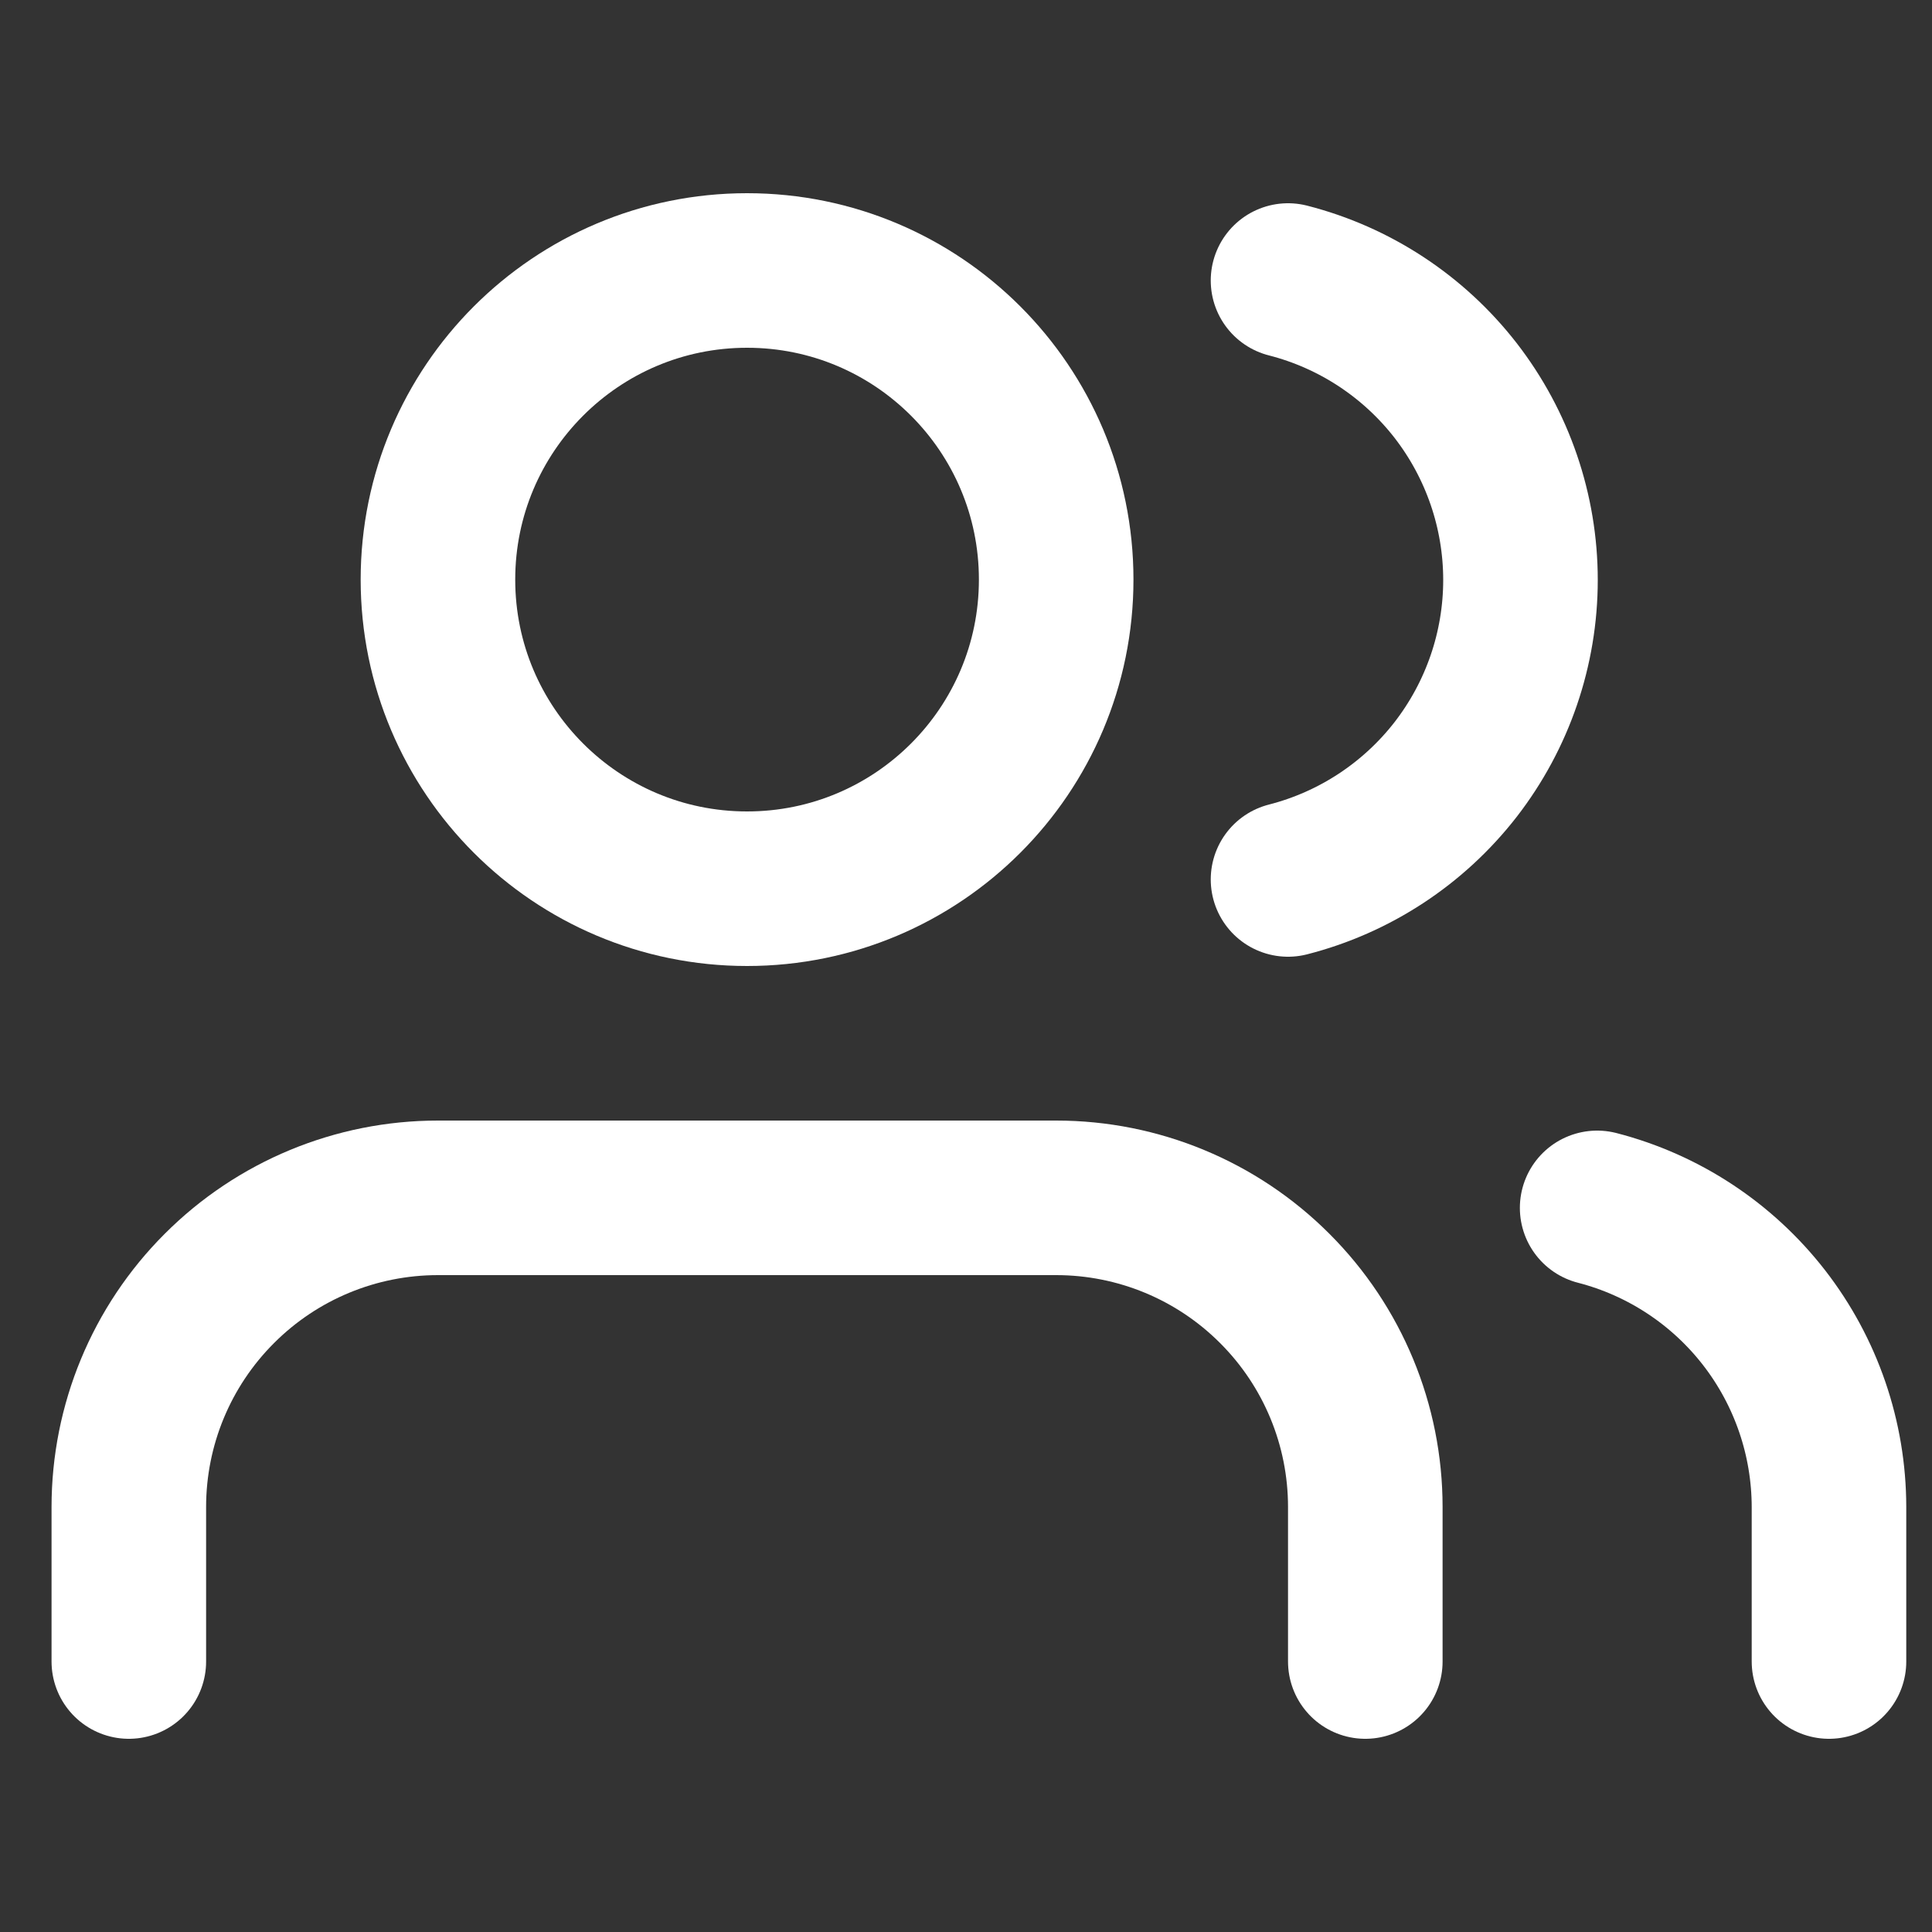 <svg width="25" height="25" viewBox="0 0 25 25" fill="none" xmlns="http://www.w3.org/2000/svg">
<rect x="0" y="0" width="25" height="25" fill="#333333" stroke="none"/>
<g clip-path="url(#clip0_2103_16880)">
<path d="M17.667 21.5V19.5C17.667 18.439 17.246 17.422 16.495 16.672C15.745 15.921 14.728 15.5 13.667 15.5H5.667C4.606 15.5 3.589 15.921 2.839 16.672C2.088 17.422 1.667 18.439 1.667 19.5V21.5" stroke="white" stroke-width="2" stroke-linecap="round" stroke-linejoin="round"/>
<path d="M9.667 11.5C11.876 11.5 13.667 9.709 13.667 7.5C13.667 5.291 11.876 3.5 9.667 3.5C7.458 3.5 5.667 5.291 5.667 7.5C5.667 9.709 7.458 11.5 9.667 11.5Z" stroke="white" stroke-width="2" stroke-linecap="round" stroke-linejoin="round"/>
<path d="M23.667 21.5V19.5C23.666 18.614 23.371 17.753 22.828 17.052C22.285 16.352 21.525 15.851 20.667 15.63" stroke="white" stroke-width="2" stroke-linecap="round" stroke-linejoin="round"/>
<path d="M16.667 3.63C17.527 3.85 18.29 4.351 18.835 5.052C19.379 5.754 19.675 6.617 19.675 7.505C19.675 8.393 19.379 9.256 18.835 9.958C18.29 10.659 17.527 11.16 16.667 11.38" stroke="white" stroke-width="2" stroke-linecap="round" stroke-linejoin="round"/>
</g>
<defs>
<clipPath id="clip0_2103_16880">
<rect width="24" height="24" fill="white" transform="translate(0.667 0.5)"/>
</clipPath>
</defs>
</svg>
